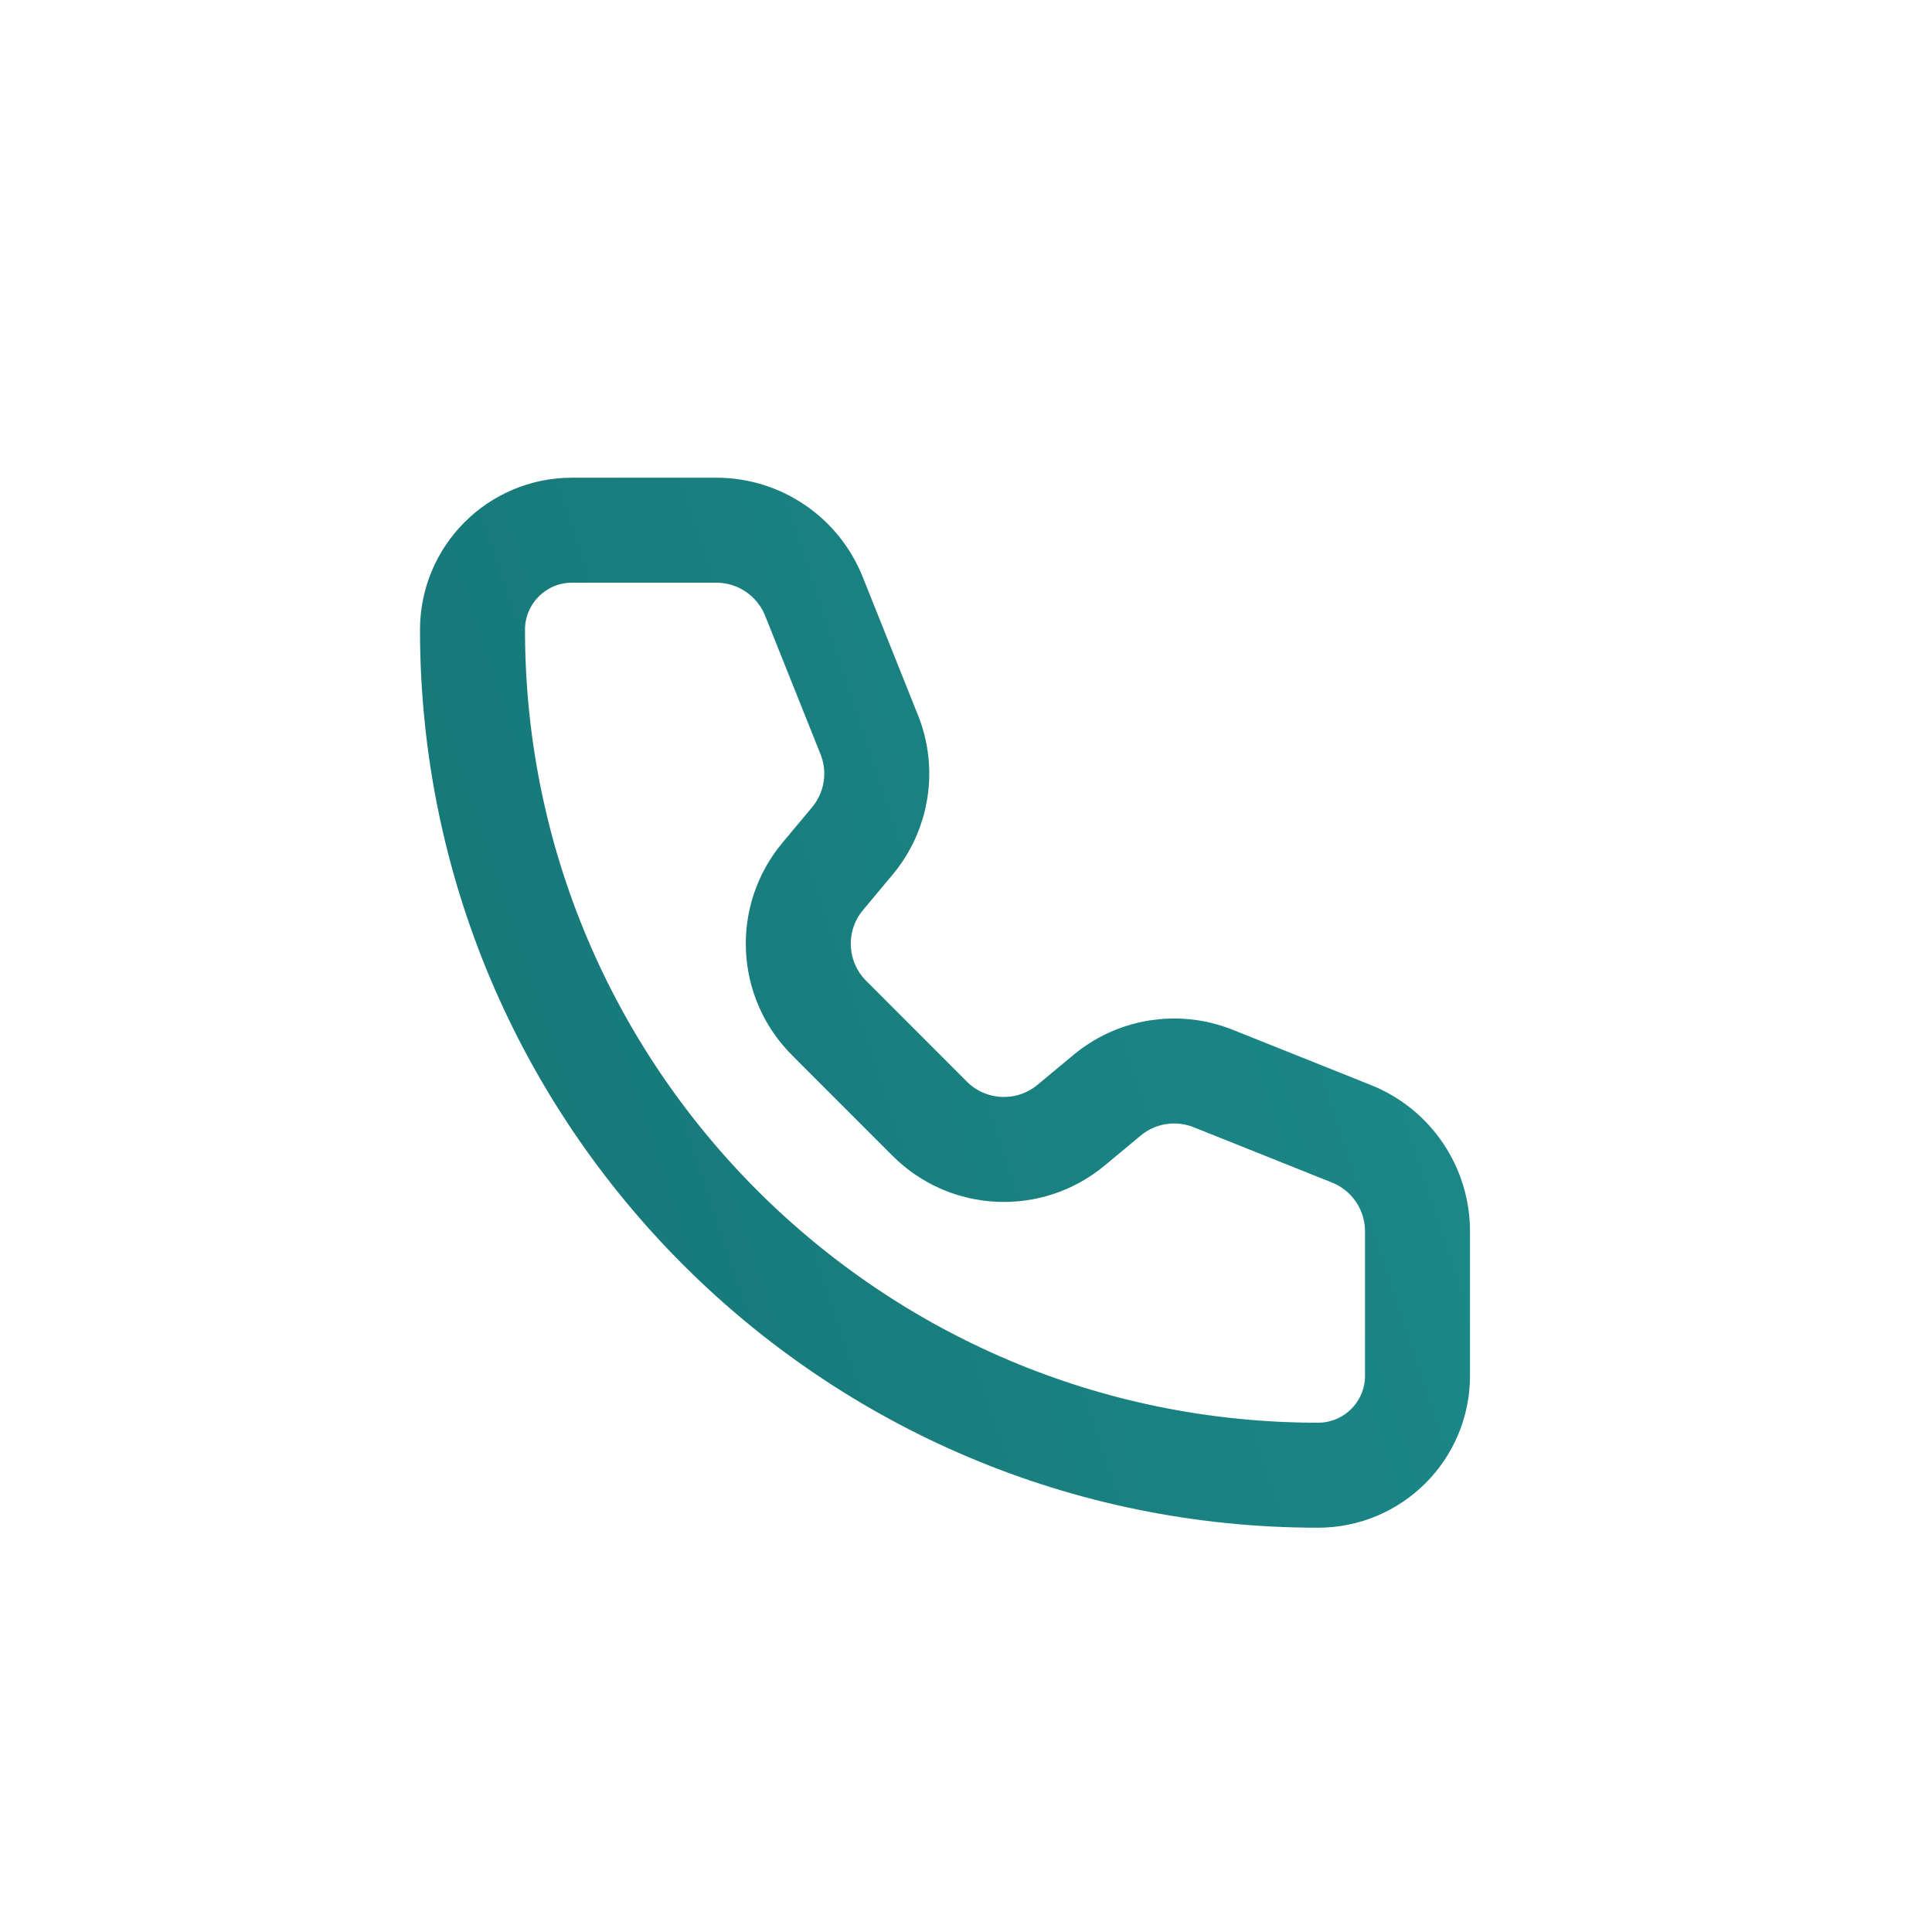 <?xml version="1.0" encoding="UTF-8"?> <svg xmlns="http://www.w3.org/2000/svg" width="23" height="23" viewBox="0 0 23 23" fill="none"><path d="M9.689 7.098C9.499 6.624 9.04 6.312 8.528 6.312H6.809C6.155 6.312 5.625 6.843 5.625 7.497C5.625 13.056 10.132 17.562 15.691 17.562C16.345 17.562 16.875 17.032 16.875 16.378L16.875 14.659C16.875 14.148 16.564 13.688 16.09 13.498L14.442 12.839C14.015 12.669 13.53 12.746 13.178 13.04L12.752 13.394C12.255 13.808 11.525 13.775 11.068 13.318L9.87 12.119C9.413 11.662 9.379 10.932 9.793 10.435L10.148 10.01C10.442 9.657 10.519 9.172 10.348 8.746L9.689 7.098Z" stroke="url(#paint0_linear_904_276)" stroke-width="1.25" stroke-linecap="round" stroke-linejoin="round"></path><defs><linearGradient id="paint0_linear_904_276" x1="5.625" y1="21.976" x2="21.909" y2="16.531" gradientUnits="userSpaceOnUse"><stop stop-color="#177474"></stop><stop offset="1" stop-color="#1C8C8C"></stop></linearGradient></defs></svg> 